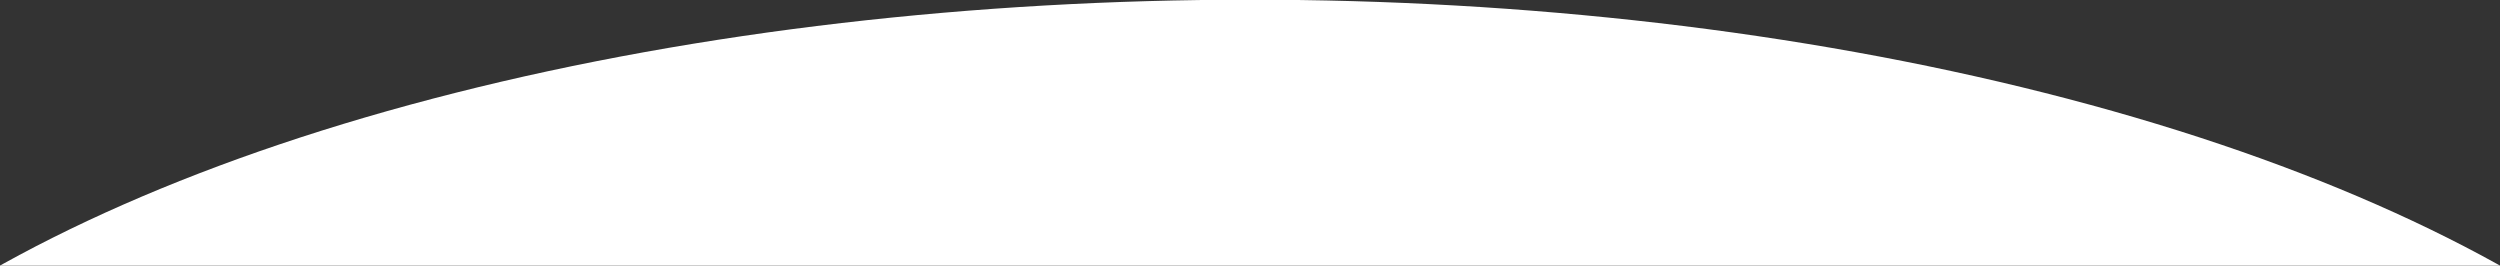 <svg xmlns="http://www.w3.org/2000/svg" xmlns:xlink="http://www.w3.org/1999/xlink" width="1920" height="204" viewBox="0 0 1920 204">
  <rect x="0" y="0" width="1920" height="204" fill="#333333" stroke="none"/>
  <defs>
    <clipPath id="clip-path">
      <rect id="Rectángulo_363" data-name="Rectángulo 363" width="1920" height="204" transform="translate(0 958)" fill="#fff"/>
    </clipPath>
  </defs>
  <g id="Enmascarar_grupo_6" data-name="Enmascarar grupo 6" transform="translate(0 -958)" clip-path="url(#clip-path)">
    <ellipse id="Elipse_13" data-name="Elipse 13" cx="1221" cy="534.5" rx="1221" ry="534.5" transform="translate(-261 957.76)" fill="#fff"/>
  </g>
</svg>
